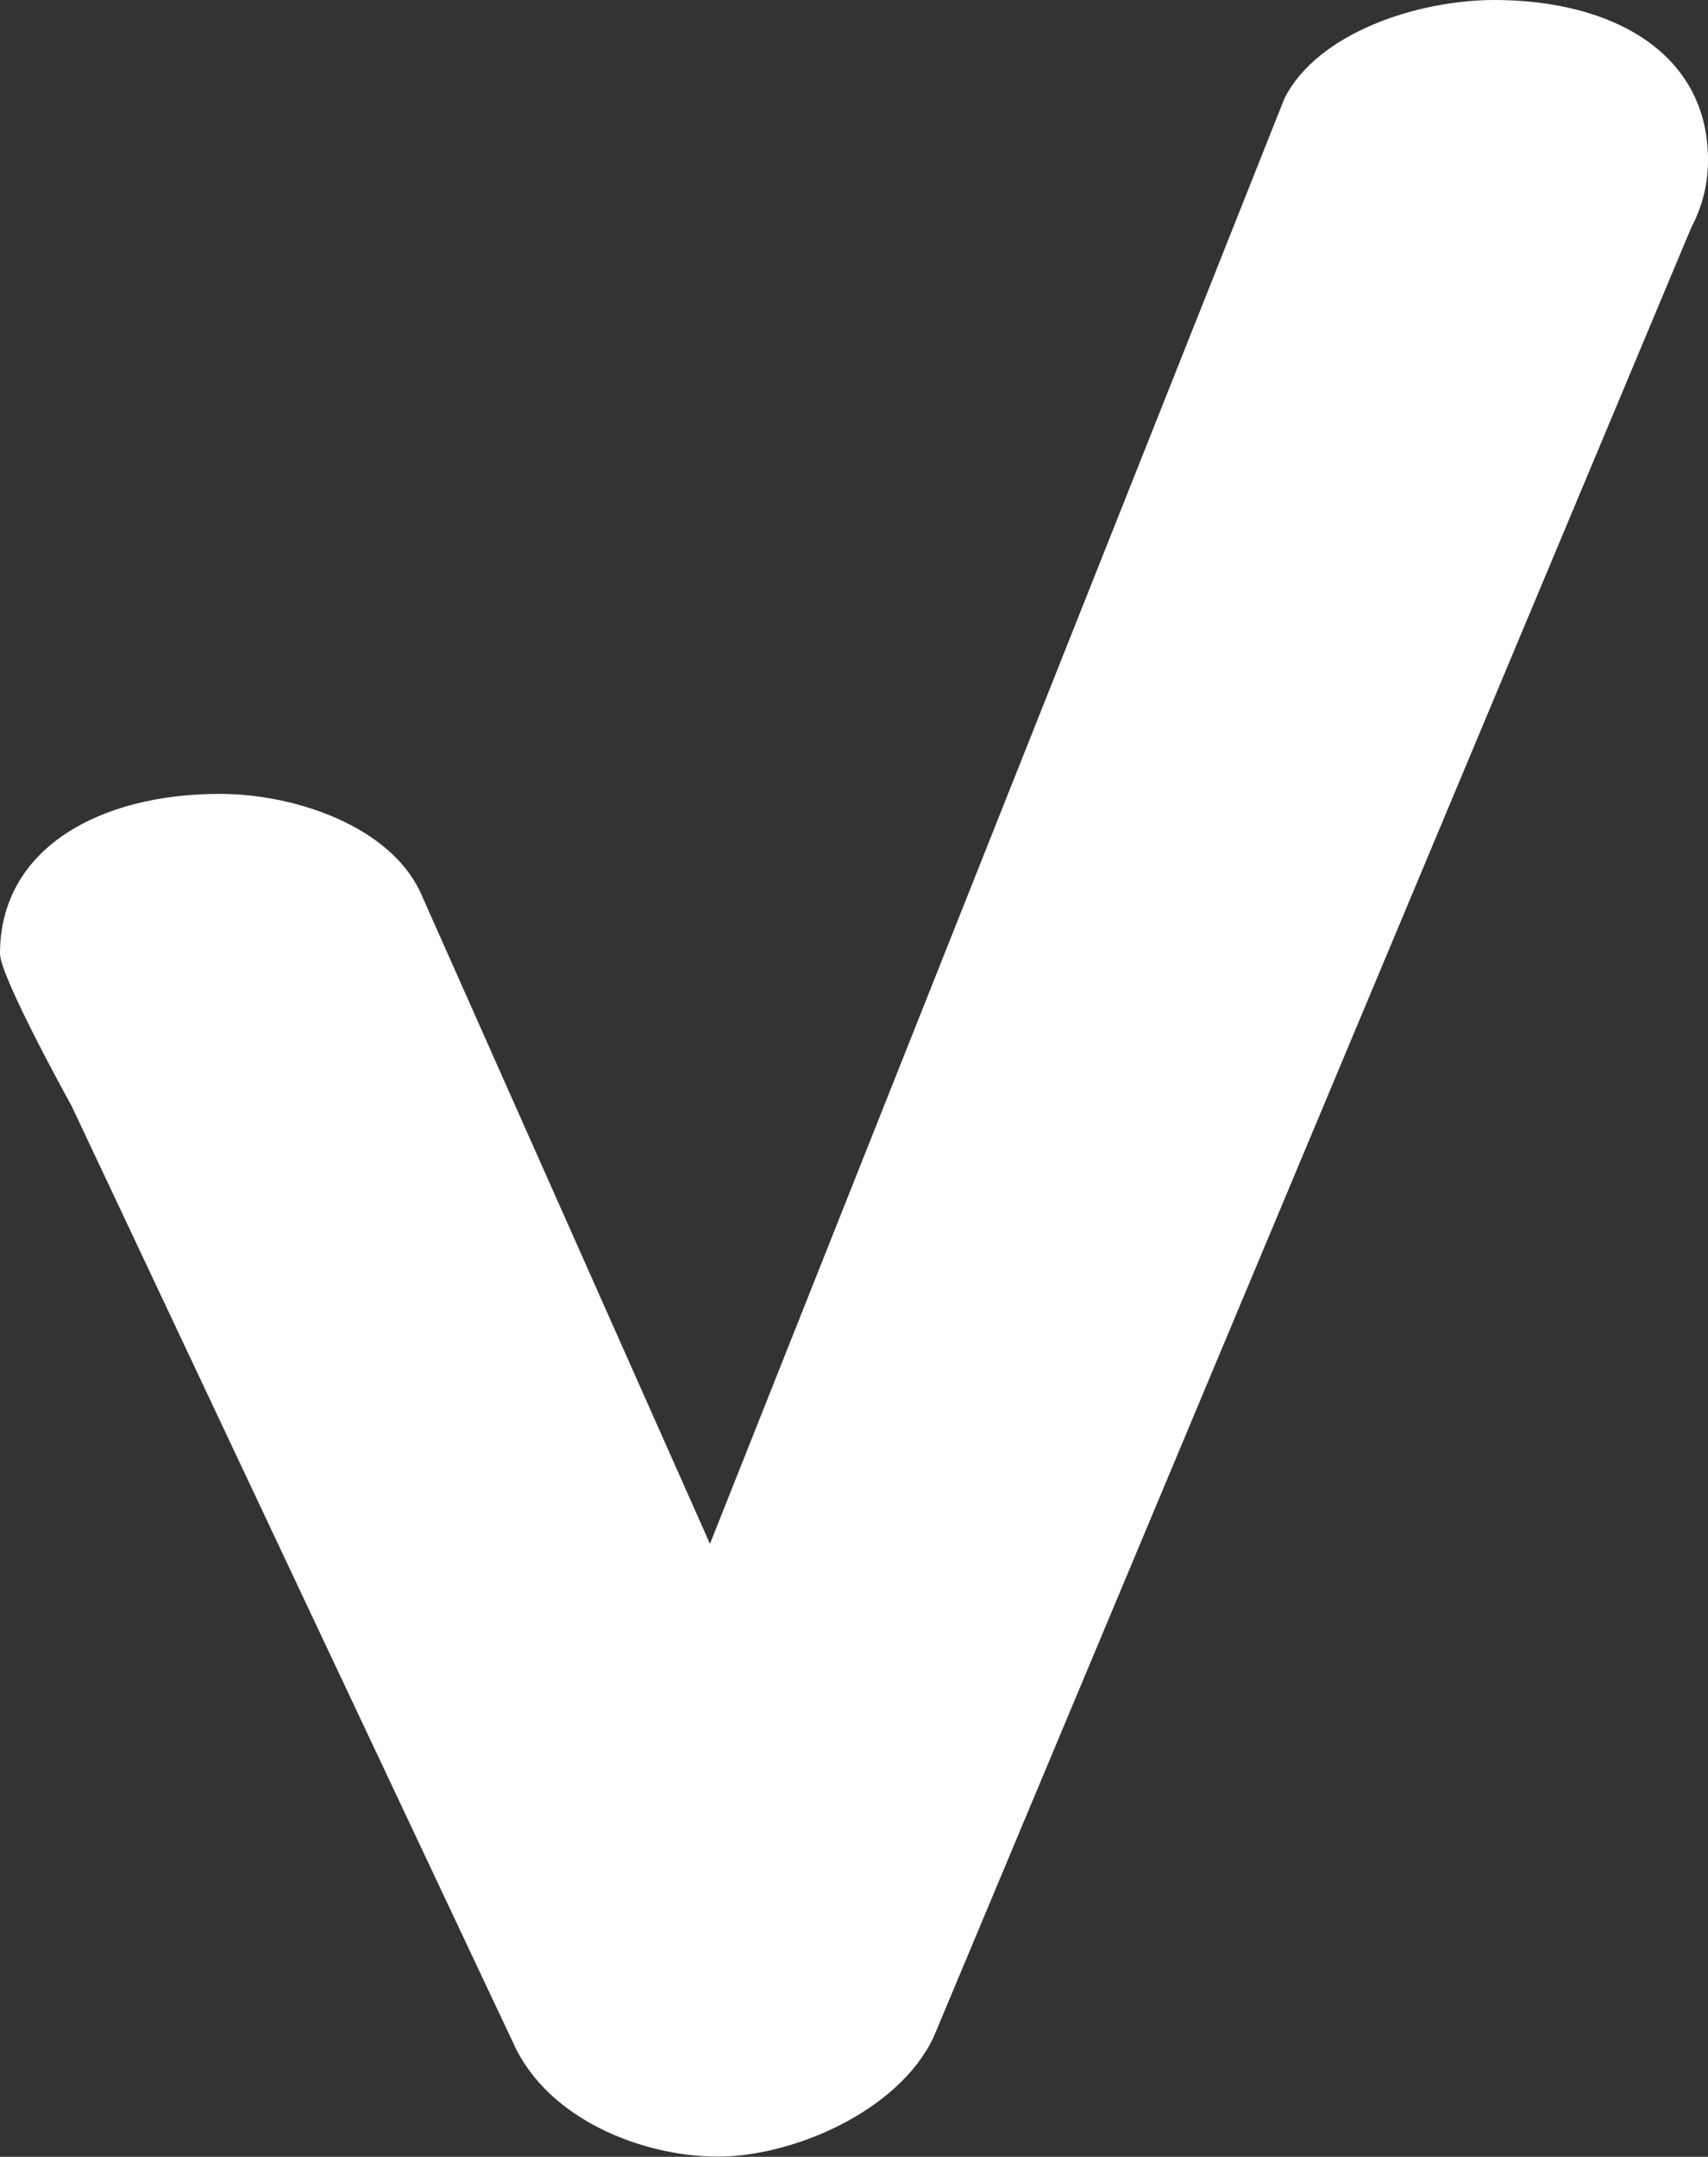 <svg width="42" height="53" viewBox="0 0 42 53" fill="none" xmlns="http://www.w3.org/2000/svg">
<rect x="0" y="0" width="42" height="53" fill="#333333" stroke="none"/>
<g clip-path="url(#clip0_3_80)">
<path d="M1.746 27.146L12.631 50.225C13.479 52.09 15.818 52.995 17.652 52.995C19.487 52.995 22.092 51.888 22.956 50.061L41.59 5.588C41.878 5.043 42 4.493 42 3.926C42 1.33 39.689 0 36.746 0C34.856 0 32.401 0.807 31.586 2.415L17.458 37.936L10.336 21.923C9.588 20.32 7.288 19.508 5.398 19.508C2.472 19.508 0 20.832 0 23.433C0 24 1.746 27.151 1.746 27.151V27.146Z" fill="white"/>
</g>
<defs>
<clipPath id="clip0_3_80">
<rect width="42" height="53" fill="white"/>
</clipPath>
</defs>
</svg>
